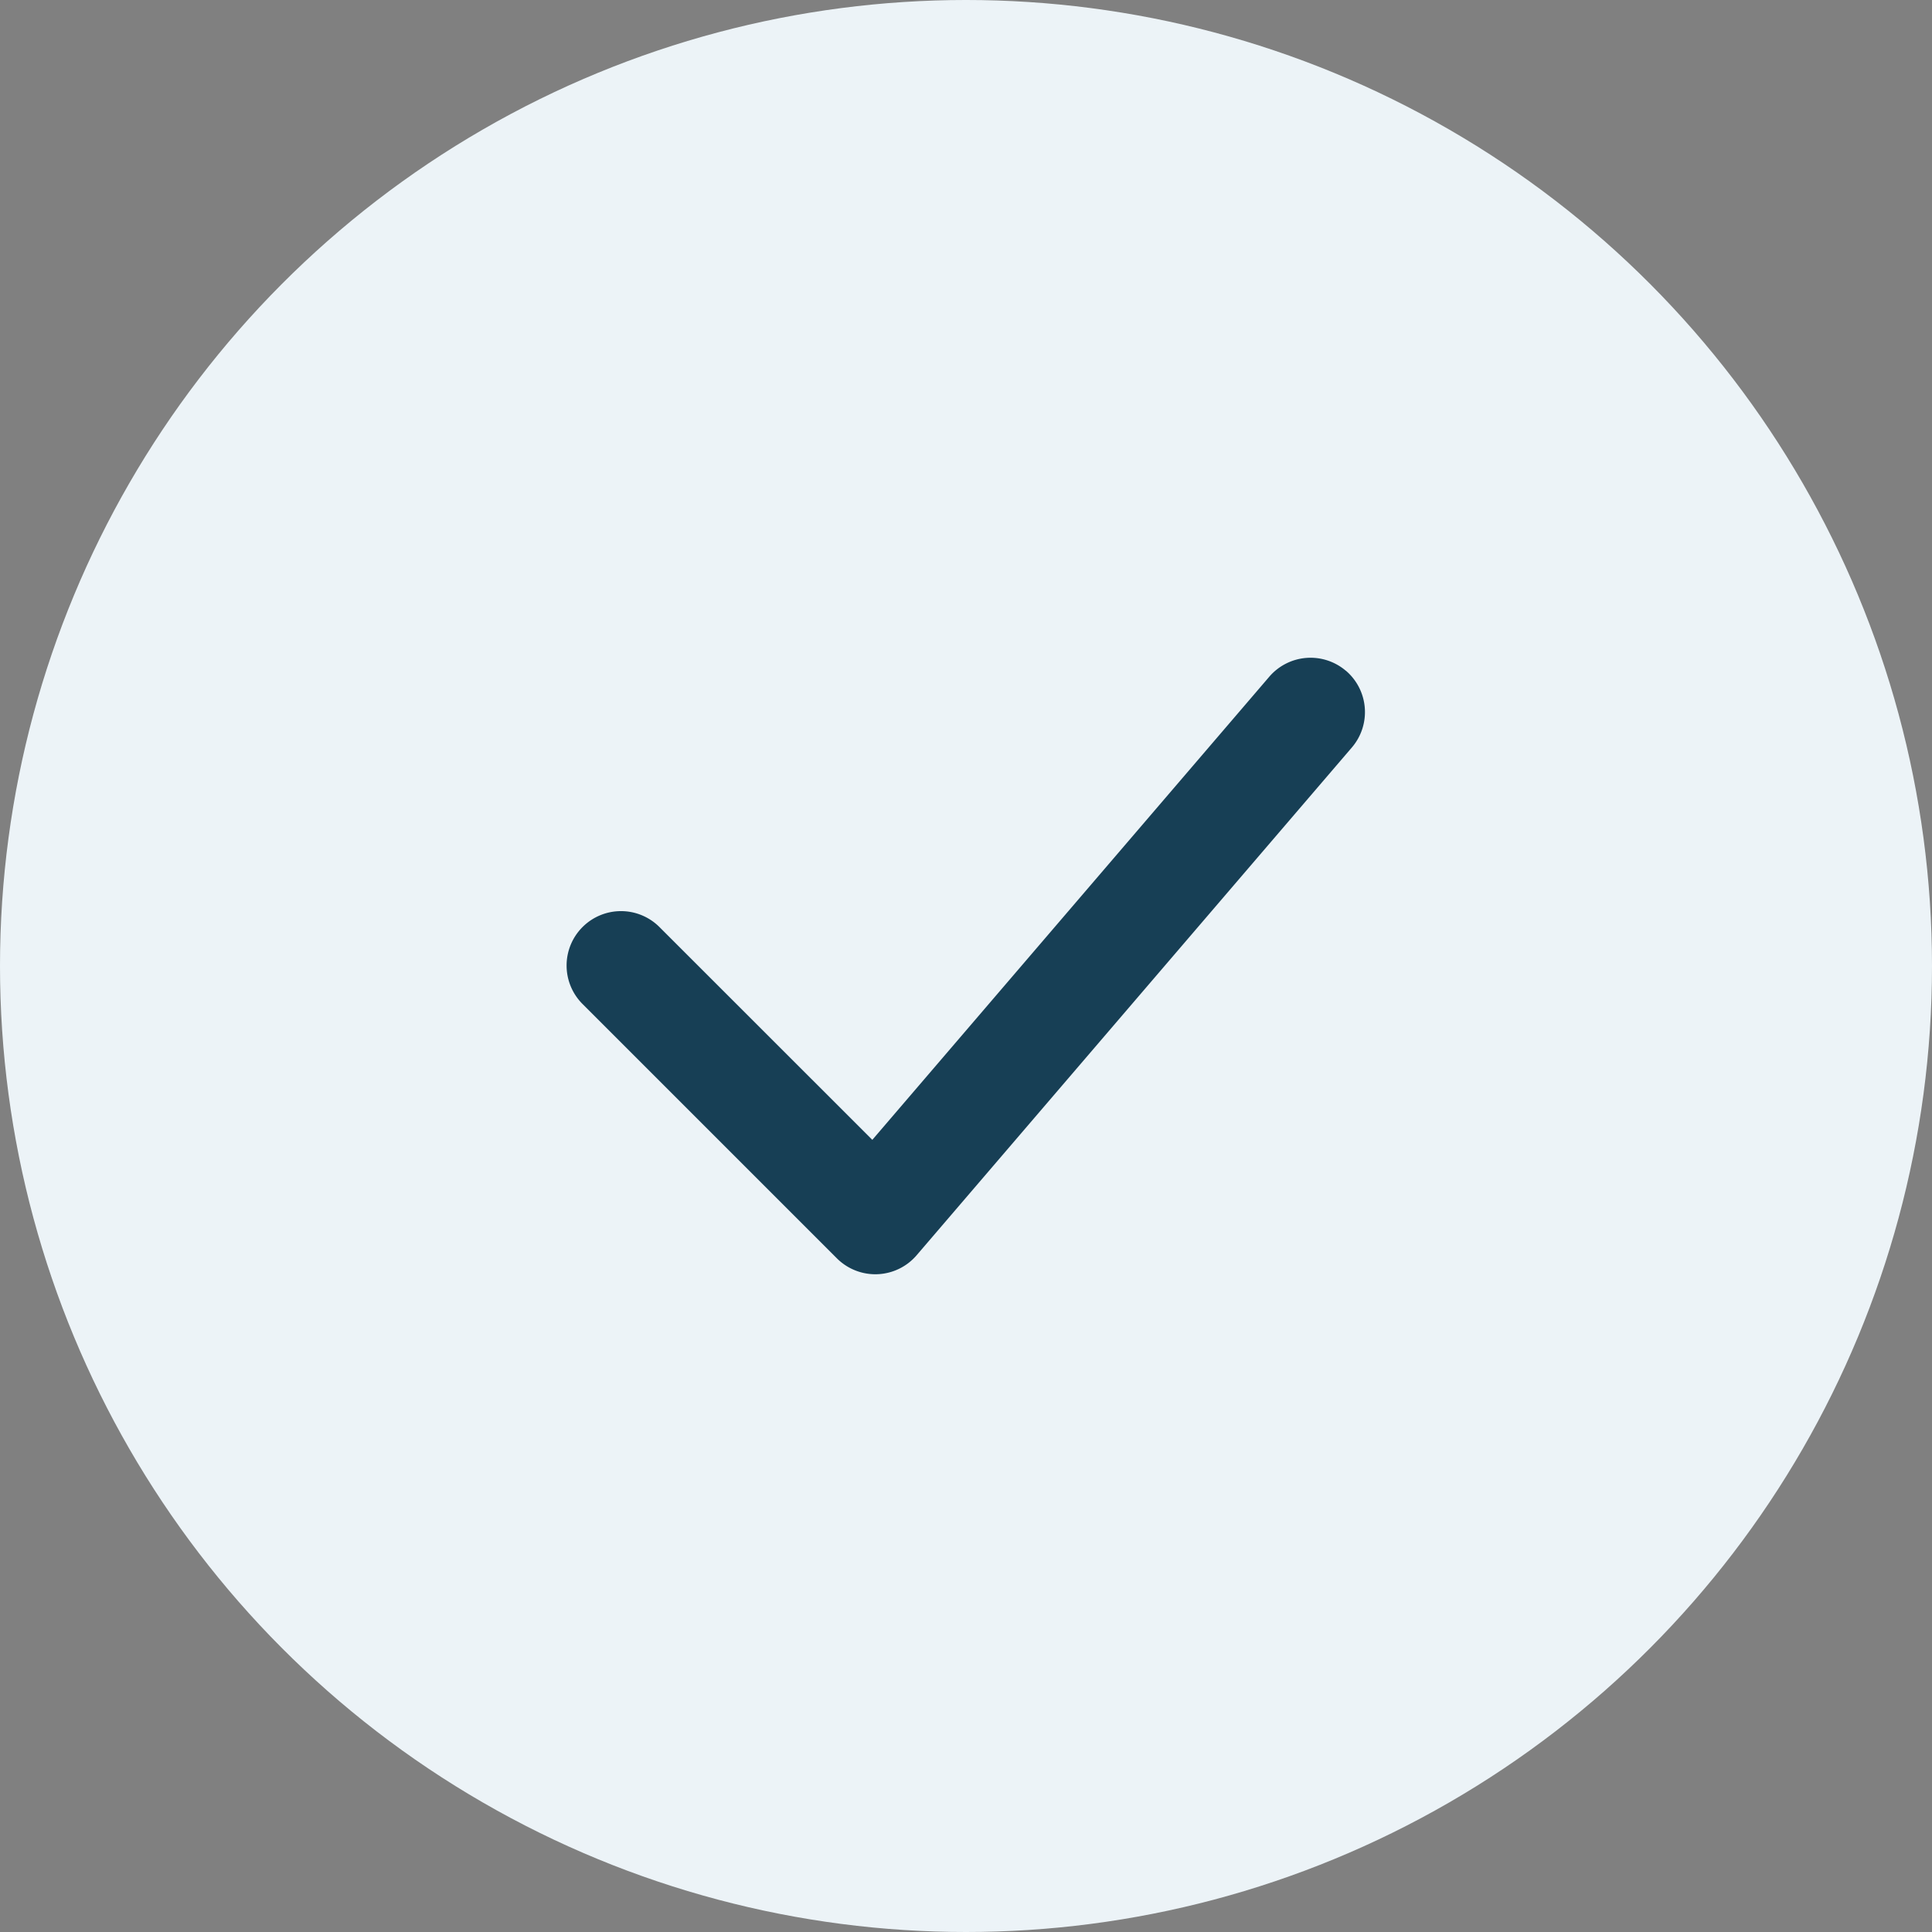 <?xml version="1.0" encoding="UTF-8"?> <svg xmlns="http://www.w3.org/2000/svg" width="147" height="147" viewBox="0 0 147 147"><rect x="0" y="0" width="147" height="147" fill="#808080" stroke="none"/><g id="Grupo_17" data-name="Grupo 17" transform="translate(5826 890)"><circle id="Elipse_21" data-name="Elipse 21" cx="73.5" cy="73.5" r="73.5" transform="translate(-5826 -890)" fill="#ecf3f7"></circle><path id="Trazado_121" data-name="Trazado 121" d="M62.014,4.241a4.139,4.139,0,0,1,.447,5.839L29.348,48.712a4.139,4.139,0,0,1-6.071.232L3.961,29.628a4.139,4.139,0,1,1,5.856-5.85L25.976,39.931,56.18,4.693a4.139,4.139,0,0,1,5.833-.447Z" transform="translate(-5785.604 -843.204)" fill="#173f55" fill-rule="evenodd"></path></g></svg> 